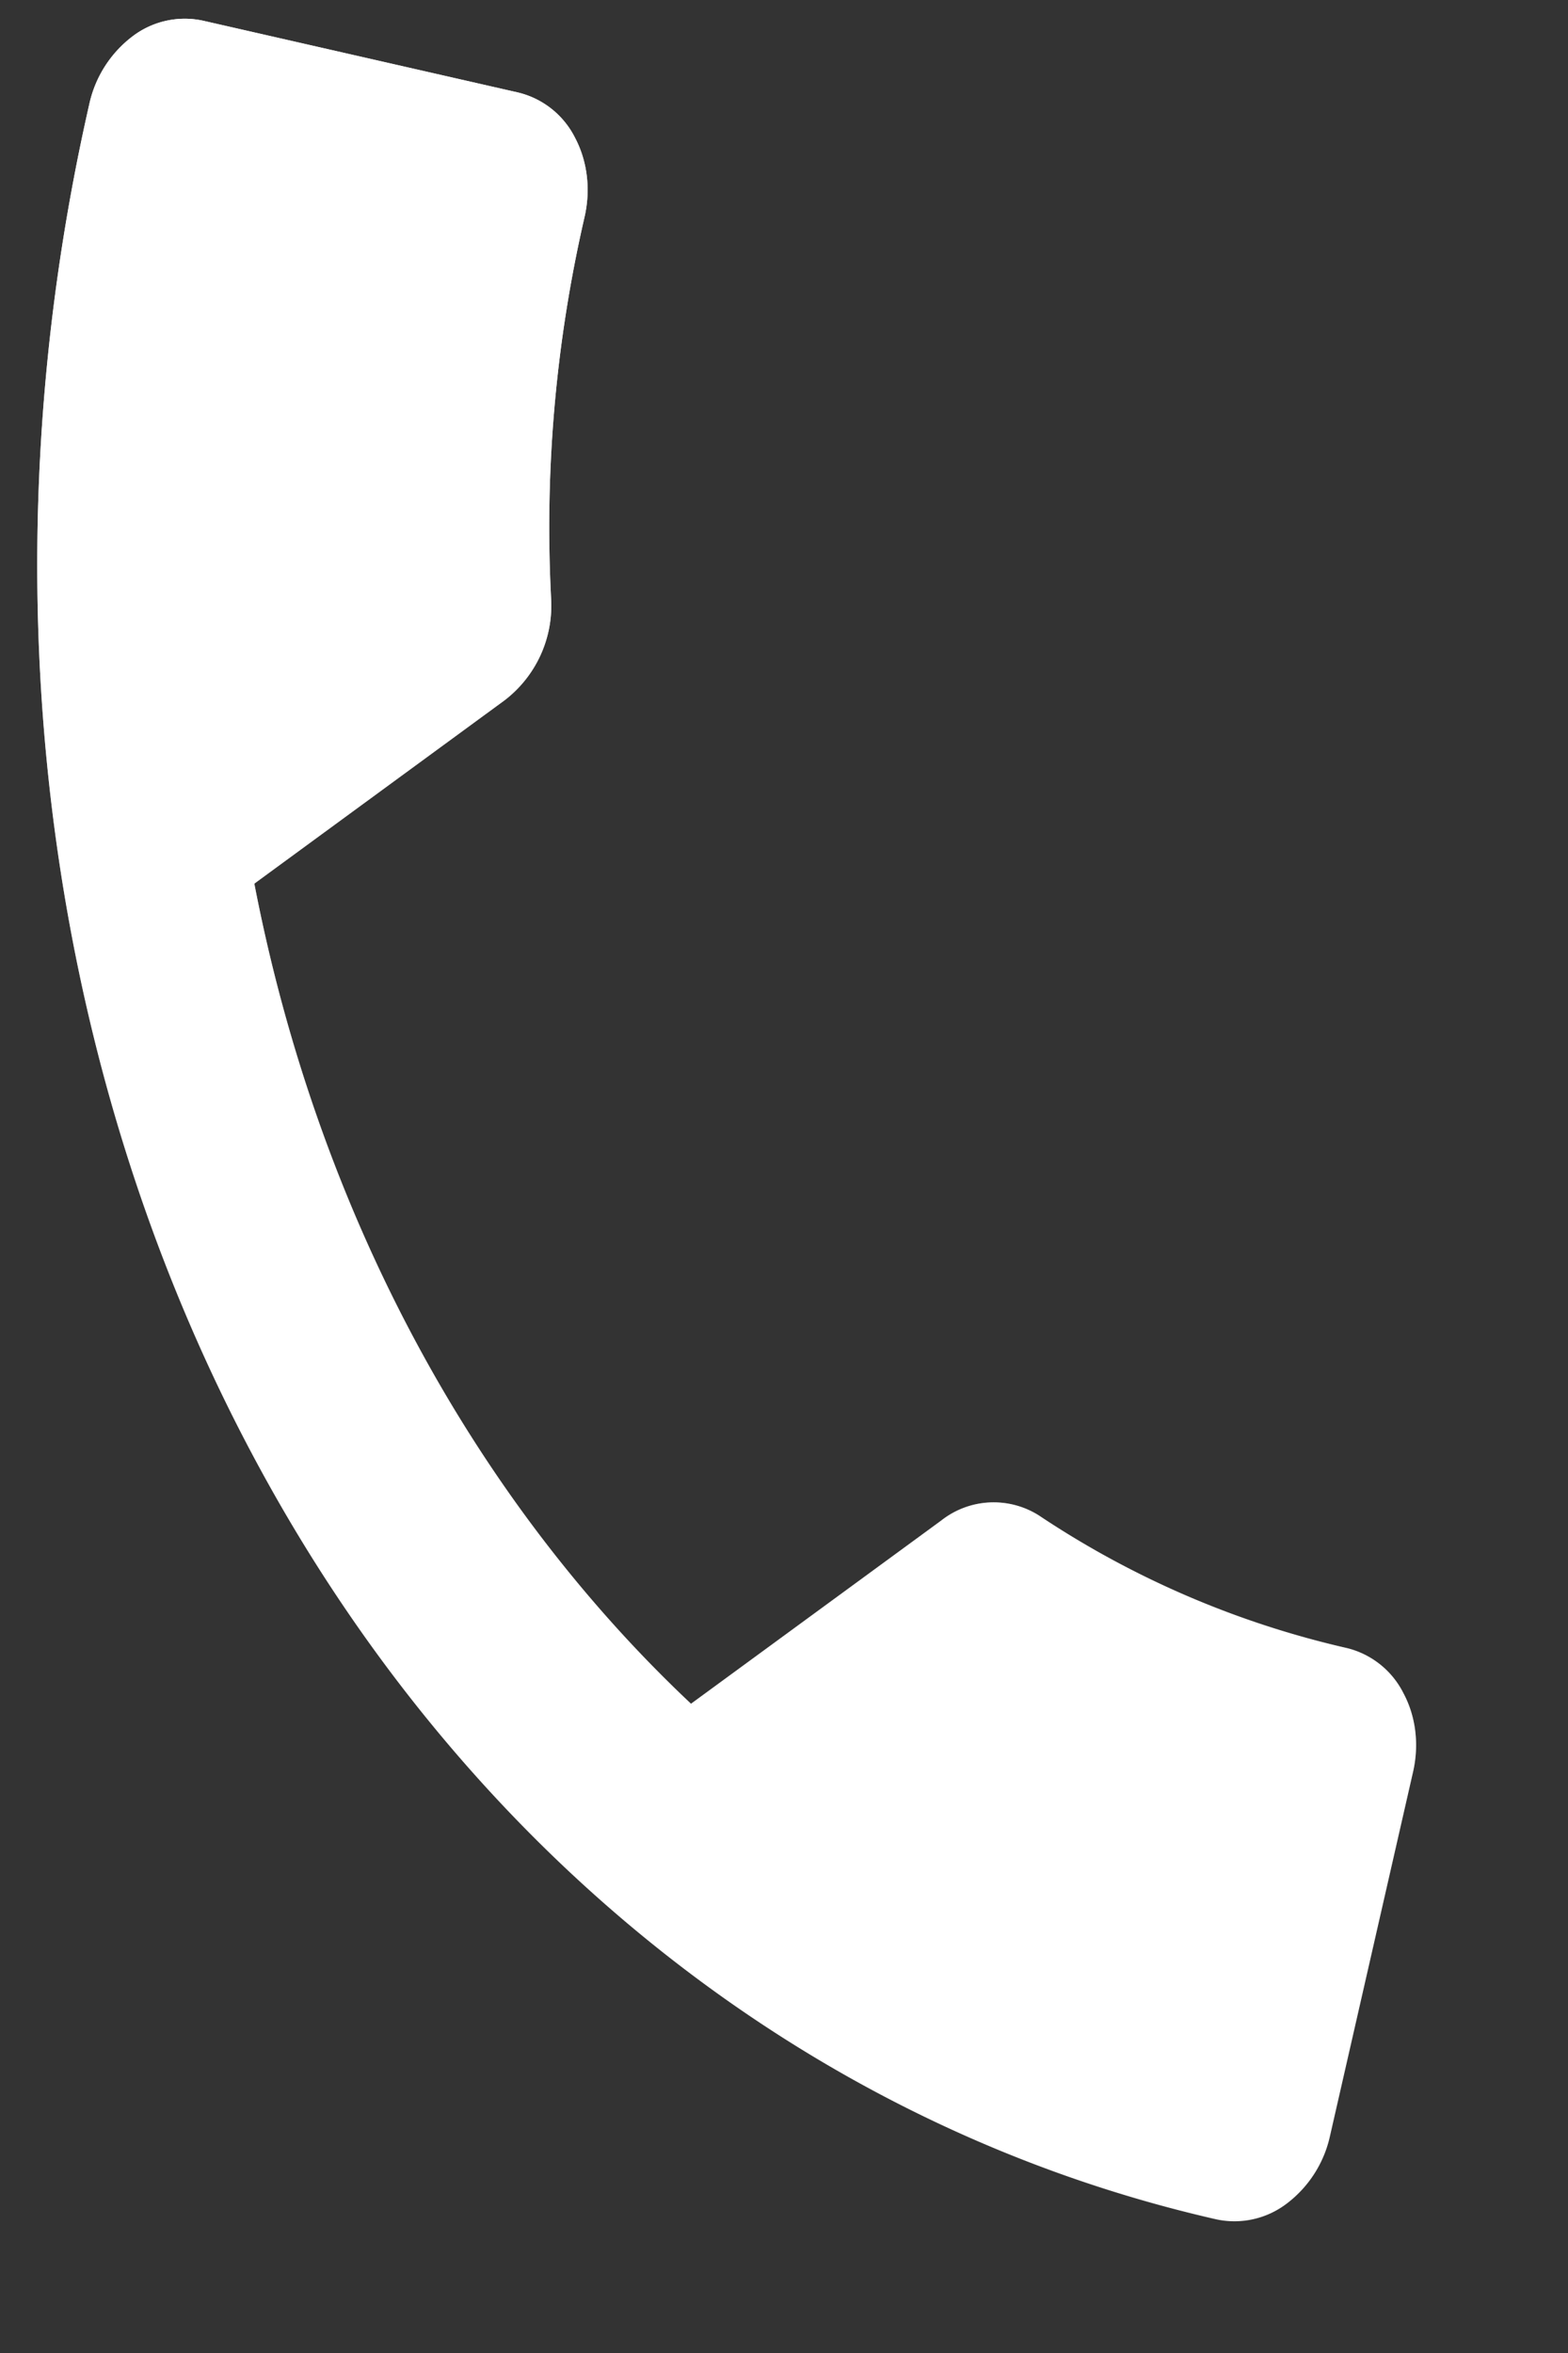 <svg width="10" height="15" viewBox="0 0 10 15" fill="none" xmlns="http://www.w3.org/2000/svg"><rect x="0" y="0" width="10" height="15" fill="#333333" stroke="none"/><path d="M1.622 5.633C2.02 7.696 3 9.537 4.407 10.861l1.596-1.168a.54.54 0 0 1 .623-.032 5.9 5.9 0 0 0 1.963.845.55.55 0 0 1 .361.287c.08.149.102.33.061.506l-.529 2.318a.74.74 0 0 1-.275.43.55.55 0 0 1-.45.101c-2.588-.59-4.799-2.343-6.146-4.873C.263 6.746-.111 3.648.57.662a.74.74 0 0 1 .275-.43.55.55 0 0 1 .45-.1l2.01.458a.55.55 0 0 1 .361.286c.08.15.102.331.062.507a8.8 8.8 0 0 0-.213 2.439.76.76 0 0 1-.298.643z" fill="#fff"/><path d="M1.622 5.633C2.02 7.696 3 9.537 4.407 10.861l1.596-1.168a.54.54 0 0 1 .623-.032 5.9 5.9 0 0 0 1.963.845.55.55 0 0 1 .361.287c.08.149.102.33.061.506l-.529 2.318a.74.74 0 0 1-.275.43.55.55 0 0 1-.45.101c-2.588-.59-4.799-2.343-6.146-4.873C.263 6.746-.111 3.648.57.662a.74.74 0 0 1 .275-.43.55.55 0 0 1 .45-.1l2.01.458a.55.55 0 0 1 .361.286c.08.15.102.331.062.507a8.8 8.8 0 0 0-.213 2.439.76.76 0 0 1-.298.643z" fill="url(#a)"/><defs><linearGradient id="a" x1="5.888" y1="1.18" x2="3.165" y2="13.1" gradientUnits="userSpaceOnUse"><stop stop-color="#fff"/><stop offset="1" stop-color="#fff" stop-opacity="0"/></linearGradient></defs></svg>